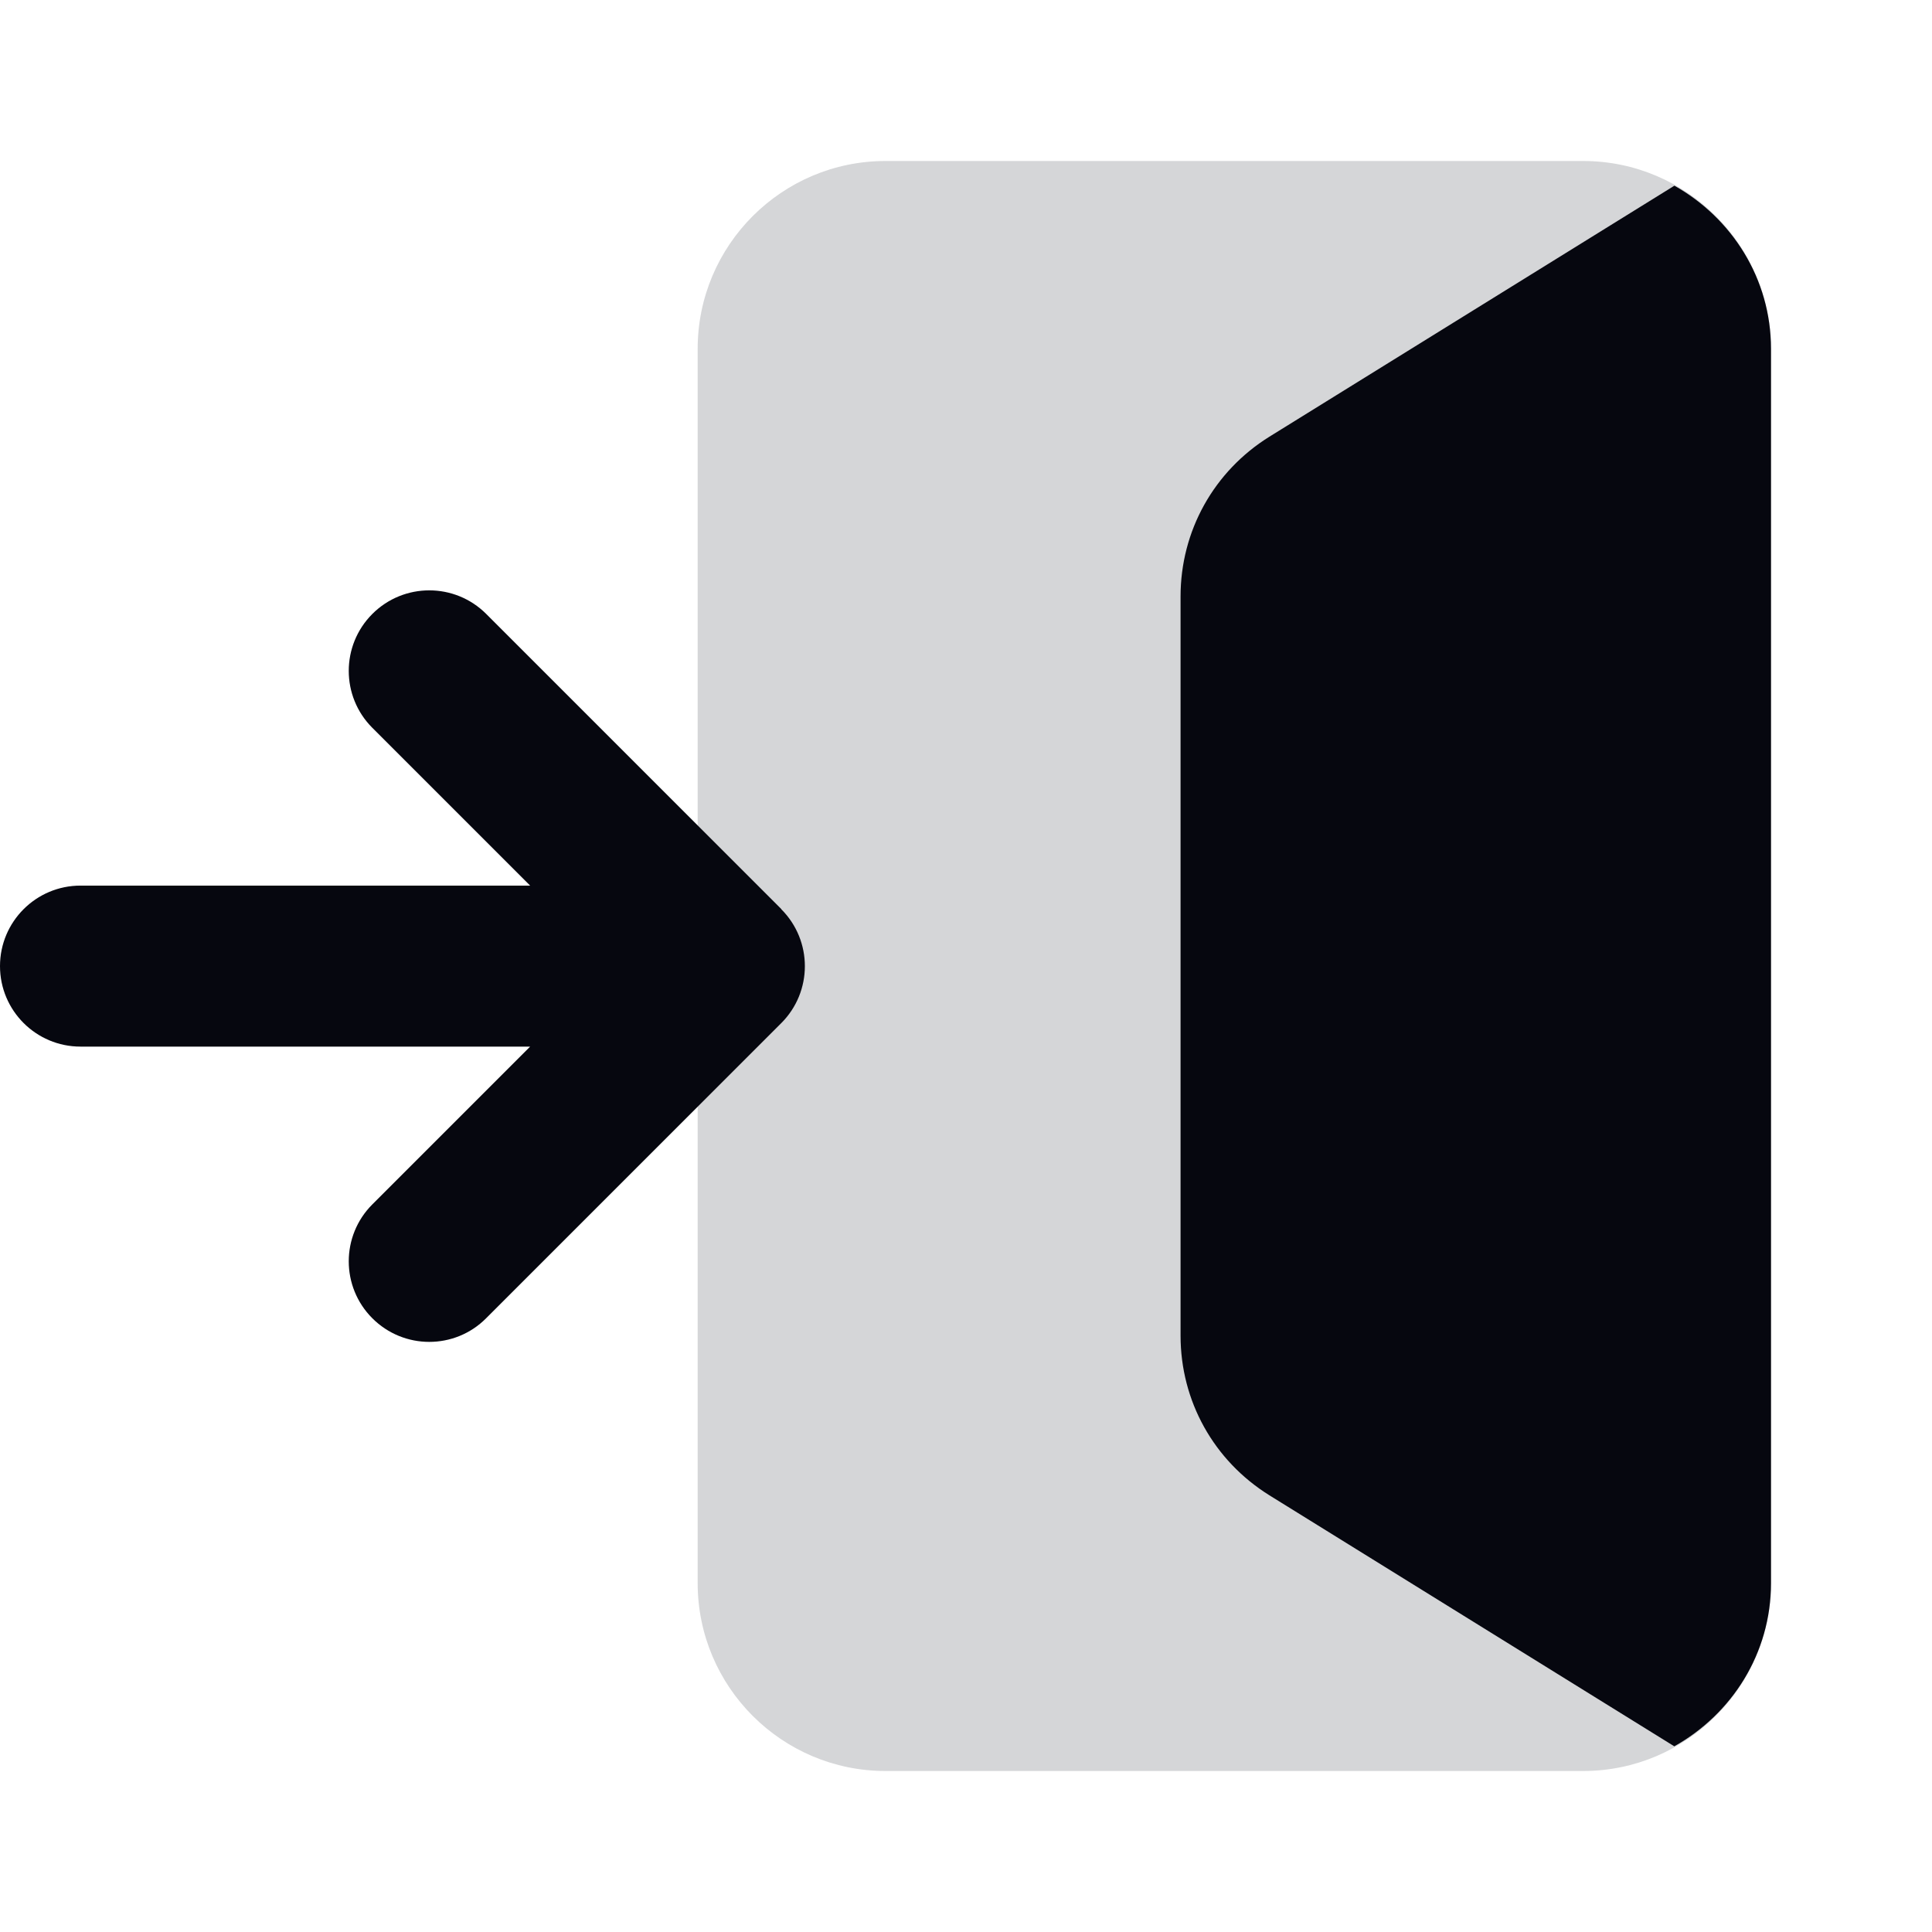 <svg width="18" height="18" viewBox="0 0 18 18" fill="none" xmlns="http://www.w3.org/2000/svg">
<path opacity="0.4" d="M14.75 16.5H8.25C7.285 16.5 6.5 15.715 6.5 14.75V3.25C6.5 2.285 7.285 1.5 8.25 1.5H14.75C15.715 1.5 16.5 2.285 16.5 3.25V14.75C16.5 15.715 15.715 16.5 14.75 16.5Z" fill="#97989F"/>
<path d="M10.999 5.557V12.444C10.999 13.053 11.308 13.608 11.826 13.931L15.599 16.27C16.134 15.971 16.5 15.405 16.5 14.75V3.25C16.5 2.595 16.134 2.03 15.6 1.73L11.826 4.069C11.309 4.391 10.999 4.947 10.999 5.557Z" fill="#06070F"/>
<path d="M7.28 8.47L4.53 5.72C4.237 5.427 3.762 5.427 3.469 5.72C3.176 6.013 3.176 6.488 3.469 6.781L4.939 8.251H0.75C0.336 8.251 0 8.587 0 9.001C0 9.415 0.336 9.751 0.75 9.751H4.939L3.469 11.221C3.176 11.514 3.176 11.989 3.469 12.282C3.615 12.428 3.807 12.502 3.999 12.502C4.191 12.502 4.383 12.429 4.529 12.282L7.279 9.532C7.572 9.239 7.572 8.764 7.279 8.471L7.28 8.47Z" fill="#06070F"/>
</svg>
